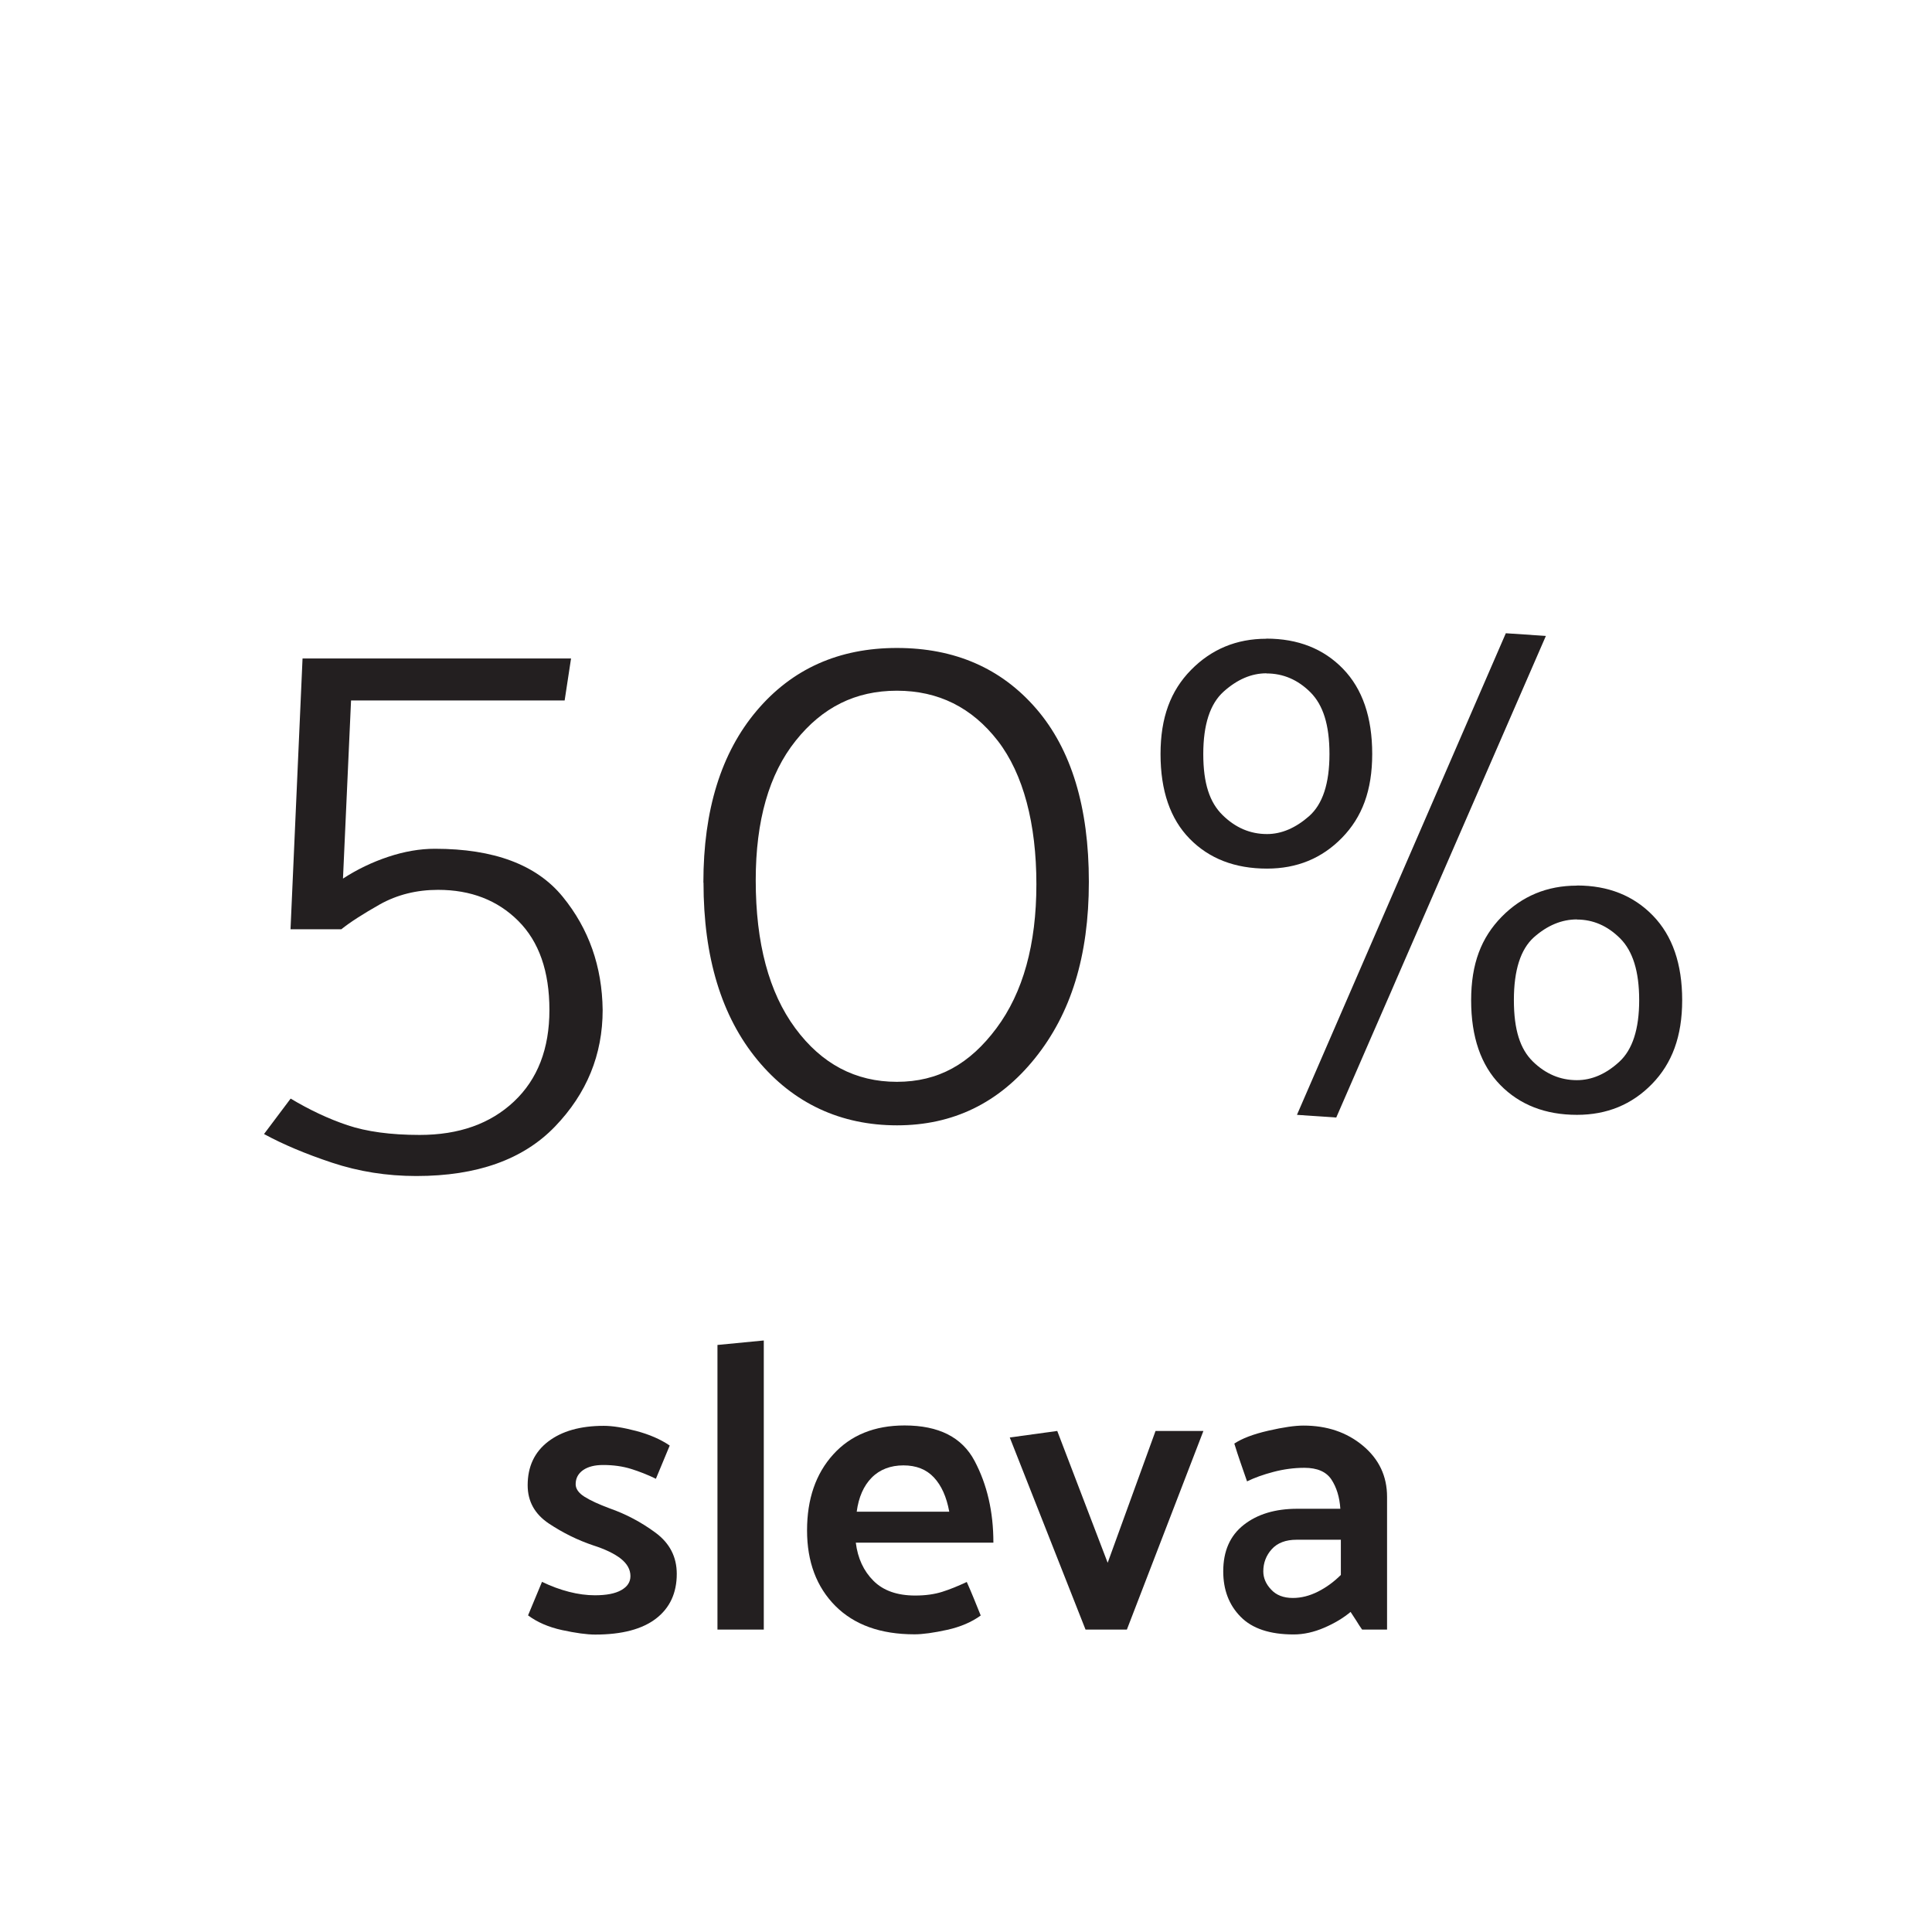 <?xml version="1.0" encoding="UTF-8"?>
<svg id="Layer_1" data-name="Layer 1" xmlns="http://www.w3.org/2000/svg" viewBox="0 0 150.96 150.96">
  <defs>
    <style>
      .cls-1 {
        fill: #231f20;
      }

      .cls-1, .cls-2 {
        stroke-width: 0px;
      }

      .cls-2 {
        fill: none;
      }
    </style>
  </defs>
  <rect class="cls-2" width="150.96" height="150.96"/>
  <g>
    <path class="cls-1" d="M51.26,115.55c-.66-.32-1.32-.58-1.97-.78-.65-.2-1.37-.3-2.16-.3-.66,0-1.18.13-1.57.4-.38.27-.58.63-.58,1.1,0,.36.23.69.69.98.46.29,1.11.59,1.97.91,1.28.45,2.47,1.08,3.58,1.9,1.11.82,1.66,1.89,1.66,3.22,0,1.49-.54,2.66-1.62,3.49-1.08.83-2.66,1.25-4.75,1.25-.66,0-1.53-.12-2.59-.35s-1.95-.62-2.66-1.15l1.09-2.62c.7.34,1.41.6,2.11.78.7.18,1.38.27,2.02.27.9,0,1.58-.13,2.06-.4s.72-.63.72-1.1c0-.51-.25-.96-.75-1.36-.5-.39-1.22-.74-2.16-1.04-1.22-.41-2.37-.98-3.47-1.71-1.1-.74-1.65-1.73-1.65-2.99,0-1.45.53-2.59,1.6-3.41,1.07-.82,2.52-1.23,4.35-1.23.66,0,1.5.13,2.53.4,1.02.27,1.9.65,2.62,1.14l-1.09,2.62Z"/>
    <path class="cls-1" d="M56.06,127.33v-22.24l3.62-.35v22.59h-3.62Z"/>
    <path class="cls-1" d="M77.62,120.54h-10.75c.15,1.22.61,2.21,1.38,2.98.77.77,1.86,1.15,3.26,1.15.81,0,1.51-.1,2.11-.29.6-.19,1.24-.45,1.92-.77.19.43.38.86.56,1.31.18.45.36.89.53,1.31-.7.51-1.58.89-2.62,1.12-1.05.23-1.9.35-2.56.35-2.65,0-4.7-.74-6.18-2.22-1.47-1.48-2.21-3.45-2.21-5.9s.68-4.43,2.05-5.94c1.36-1.5,3.22-2.26,5.57-2.26,2.67,0,4.49.92,5.47,2.77.98,1.85,1.47,3.97,1.47,6.38ZM74.17,118.11c-.21-1.15-.61-2.04-1.2-2.67-.59-.63-1.38-.94-2.38-.94s-1.85.32-2.48.96c-.63.64-1.02,1.53-1.17,2.66h7.23Z"/>
    <path class="cls-1" d="M84.82,127.33l-5.92-15.01,3.71-.51,3.94,10.3,3.74-10.3h3.74l-5.98,15.52h-3.23Z"/>
    <path class="cls-1" d="M96.44,112.8c.6-.4,1.48-.74,2.66-1.01,1.17-.27,2.09-.4,2.75-.4,1.83,0,3.38.52,4.64,1.57,1.26,1.05,1.89,2.38,1.89,4v10.37h-1.95c-.15-.21-.3-.44-.45-.69-.15-.24-.3-.47-.45-.69-.56.47-1.24.88-2.05,1.23-.81.35-1.61.53-2.4.53-1.86,0-3.24-.46-4.14-1.38-.91-.92-1.36-2.1-1.36-3.55,0-1.58.53-2.79,1.6-3.63s2.46-1.26,4.19-1.26h3.36c-.06-.92-.3-1.68-.7-2.29-.41-.61-1.11-.91-2.11-.91-.81,0-1.62.11-2.42.32-.8.21-1.49.46-2.06.74-.17-.49-.34-.98-.51-1.47-.17-.49-.33-.98-.48-1.47ZM98.71,122.78c0,.51.2.99.61,1.42.4.44.97.66,1.7.66.66,0,1.32-.17,1.97-.5.65-.33,1.24-.76,1.78-1.3v-2.75h-3.46c-.85,0-1.5.25-1.94.74-.44.49-.66,1.07-.66,1.73Z"/>
  </g>
  <g>
    <path class="cls-1" d="M22.7,72.62l.94-21.17h20.98l-.5,3.28h-16.69l-.63,13.92c1.09-.71,2.27-1.28,3.53-1.7,1.26-.42,2.48-.63,3.65-.63,4.62,0,7.95,1.25,9.99,3.75,2.04,2.5,3.08,5.45,3.12,8.85,0,3.49-1.24,6.52-3.72,9.1-2.48,2.58-6.09,3.87-10.84,3.87-2.31,0-4.5-.35-6.58-1.04-2.08-.69-3.85-1.44-5.32-2.24l2.08-2.77c1.47.88,2.95,1.58,4.44,2.08,1.49.5,3.37.76,5.64.76,3.07,0,5.52-.87,7.37-2.61,1.85-1.74,2.77-4.13,2.77-7.15s-.81-5.34-2.43-6.96c-1.62-1.62-3.71-2.43-6.27-2.43-1.68,0-3.19.38-4.54,1.13-1.34.76-2.35,1.41-3.02,1.95h-3.97Z"/>
    <path class="cls-1" d="M54.96,68.96c0-5.67,1.39-10.14,4.16-13.42s6.43-4.91,10.96-4.91,8.17,1.59,10.9,4.76c2.73,3.17,4.1,7.68,4.1,13.51s-1.41,10.31-4.22,13.8c-2.81,3.49-6.4,5.23-10.77,5.23s-8.09-1.7-10.9-5.1c-2.81-3.4-4.22-8.02-4.22-13.86ZM59.05,68.78c0,4.91,1.03,8.77,3.09,11.56,2.06,2.79,4.7,4.19,7.94,4.19s5.7-1.4,7.78-4.19c2.08-2.79,3.12-6.54,3.12-11.25s-1.01-8.61-3.02-11.21c-2.02-2.6-4.64-3.91-7.88-3.91s-5.83,1.3-7.91,3.91c-2.08,2.6-3.12,6.24-3.12,10.9Z"/>
    <path class="cls-1" d="M98.95,49.9c2.47,0,4.47.79,5.99,2.36,1.52,1.57,2.28,3.79,2.28,6.65s-.79,4.94-2.36,6.55c-1.57,1.61-3.52,2.41-5.86,2.41-2.51,0-4.52-.78-6.04-2.33-1.52-1.55-2.28-3.76-2.28-6.62s.79-4.95,2.38-6.57c1.59-1.62,3.55-2.44,5.88-2.44ZM98.95,52.61c-1.17,0-2.28.48-3.34,1.43-1.06.95-1.59,2.58-1.59,4.88s.5,3.78,1.51,4.77c1.01.99,2.16,1.48,3.47,1.48,1.13,0,2.23-.47,3.29-1.4,1.06-.94,1.59-2.55,1.59-4.85s-.5-3.83-1.48-4.82c-.99-.99-2.14-1.48-3.44-1.48ZM120.79,49.69l-16.38,37.63-3.07-.21,16.32-37.63,3.13.21ZM123.22,69.19c2.44,0,4.42.79,5.94,2.36,1.52,1.57,2.28,3.77,2.28,6.6s-.79,4.94-2.36,6.55c-1.57,1.61-3.52,2.41-5.86,2.41-2.47,0-4.47-.78-5.99-2.33-1.52-1.55-2.28-3.76-2.28-6.62s.79-4.89,2.38-6.52c1.59-1.62,3.55-2.44,5.88-2.44ZM123.22,71.84c-1.2,0-2.32.47-3.37,1.4-1.04.94-1.56,2.57-1.56,4.9s.49,3.83,1.48,4.8c.99.97,2.14,1.46,3.44,1.46,1.17,0,2.27-.48,3.31-1.43,1.04-.95,1.56-2.56,1.56-4.82s-.5-3.83-1.48-4.82c-.99-.99-2.12-1.48-3.39-1.48Z"/>
  </g>
</svg>
